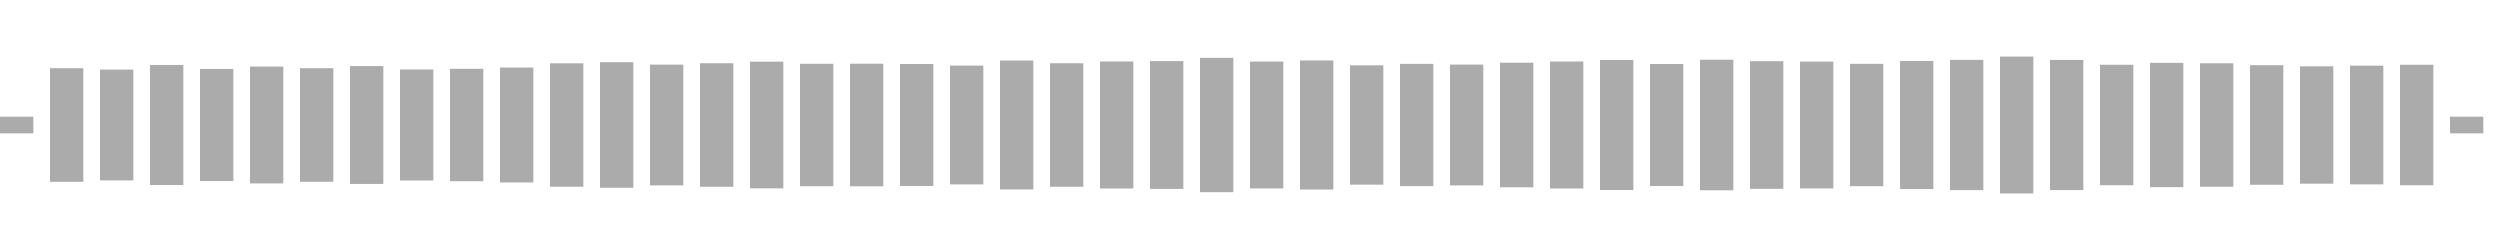 <svg xmlns="http://www.w3.org/2000/svg" height="30" width="100%" viewBox="0 0 300 30" preserveAspectRatio="xMidYMid meet" > <rect x="0" y="14" width="4" height="2" fill="#ababab" /> <rect x="6" y="8.184" width="4" height="13.632" fill="#ababab" /> <rect x="12" y="8.35" width="4" height="13.299" fill="#ababab" /> <rect x="18" y="7.795" width="4" height="14.409" fill="#ababab" /> <rect x="24" y="8.272" width="4" height="13.456" fill="#ababab" /> <rect x="30" y="7.99" width="4" height="14.02" fill="#ababab" /> <rect x="36" y="8.185" width="4" height="13.629" fill="#ababab" /> <rect x="42" y="7.927" width="4" height="14.147" fill="#ababab" /> <rect x="48" y="8.338" width="4" height="13.324" fill="#ababab" /> <rect x="54" y="8.255" width="4" height="13.491" fill="#ababab" /> <rect x="60" y="8.104" width="4" height="13.793" fill="#ababab" /> <rect x="66" y="7.596" width="4" height="14.808" fill="#ababab" /> <rect x="72" y="7.467" width="4" height="15.065" fill="#ababab" /> <rect x="78" y="7.754" width="4" height="14.492" fill="#ababab" /> <rect x="84" y="7.588" width="4" height="14.823" fill="#ababab" /> <rect x="90" y="7.399" width="4" height="15.203" fill="#ababab" /> <rect x="96" y="7.652" width="4" height="14.695" fill="#ababab" /> <rect x="102" y="7.645" width="4" height="14.71" fill="#ababab" /> <rect x="108" y="7.682" width="4" height="14.635" fill="#ababab" /> <rect x="114" y="7.872" width="4" height="14.255" fill="#ababab" /> <rect x="120" y="7.265" width="4" height="15.47" fill="#ababab" /> <rect x="126" y="7.591" width="4" height="14.818" fill="#ababab" /> <rect x="132" y="7.377" width="4" height="15.245" fill="#ababab" /> <rect x="138" y="7.33" width="4" height="15.34" fill="#ababab" /> <rect x="144" y="6.94" width="4" height="16.121" fill="#ababab" /> <rect x="150" y="7.388" width="4" height="15.224" fill="#ababab" /> <rect x="156" y="7.255" width="4" height="15.489" fill="#ababab" /> <rect x="162" y="7.841" width="4" height="14.319" fill="#ababab" /> <rect x="168" y="7.665" width="4" height="14.669" fill="#ababab" /> <rect x="174" y="7.751" width="4" height="14.497" fill="#ababab" /> <rect x="180" y="7.525" width="4" height="14.95" fill="#ababab" /> <rect x="186" y="7.382" width="4" height="15.237" fill="#ababab" /> <rect x="192" y="7.194" width="4" height="15.611" fill="#ababab" /> <rect x="198" y="7.677" width="4" height="14.646" fill="#ababab" /> <rect x="204" y="7.167" width="4" height="15.665" fill="#ababab" /> <rect x="210" y="7.341" width="4" height="15.319" fill="#ababab" /> <rect x="216" y="7.39" width="4" height="15.219" fill="#ababab" /> <rect x="222" y="7.659" width="4" height="14.682" fill="#ababab" /> <rect x="228" y="7.319" width="4" height="15.362" fill="#ababab" /> <rect x="234" y="7.184" width="4" height="15.633" fill="#ababab" /> <rect x="240" y="6.787" width="4" height="16.426" fill="#ababab" /> <rect x="246" y="7.193" width="4" height="15.614" fill="#ababab" /> <rect x="252" y="7.772" width="4" height="14.456" fill="#ababab" /> <rect x="258" y="7.54" width="4" height="14.919" fill="#ababab" /> <rect x="264" y="7.593" width="4" height="14.815" fill="#ababab" /> <rect x="270" y="7.825" width="4" height="14.349" fill="#ababab" /> <rect x="276" y="7.959" width="4" height="14.082" fill="#ababab" /> <rect x="282" y="7.877" width="4" height="14.247" fill="#ababab" /> <rect x="288" y="7.77" width="4" height="14.46" fill="#ababab" /> <rect x="294" y="14" width="4" height="2" fill="#ababab" /> </svg>